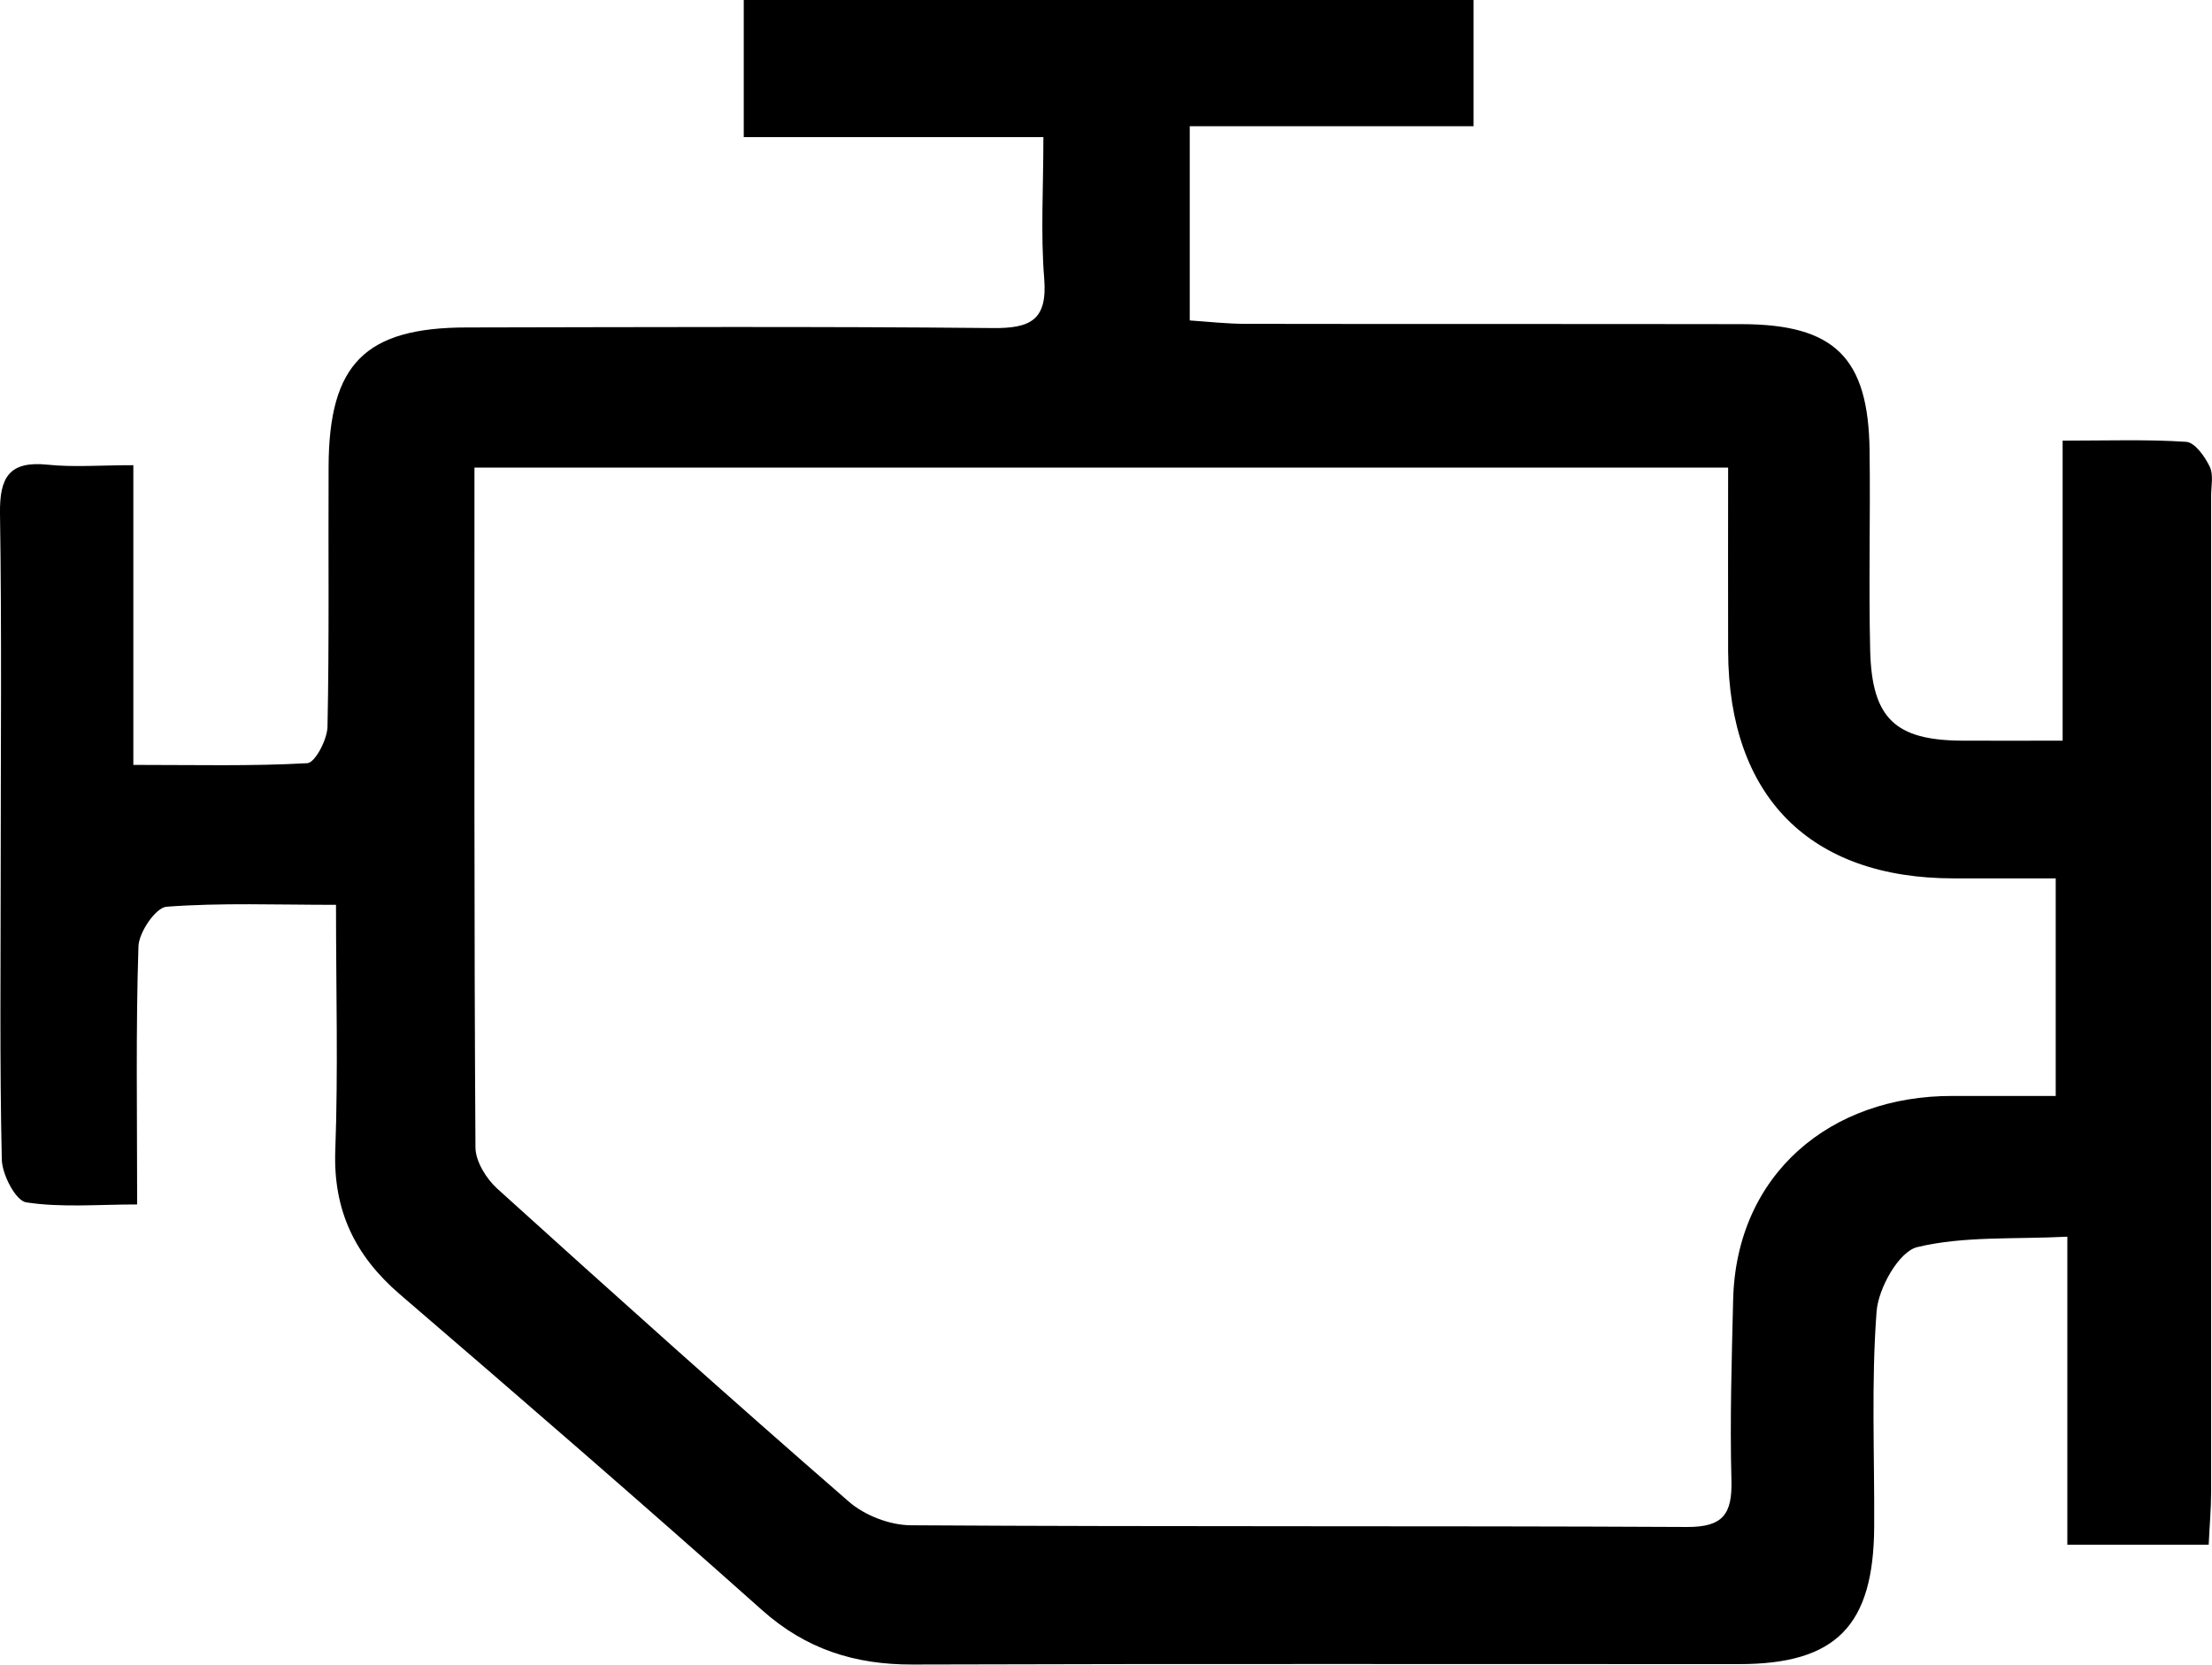 <?xml version="1.0" encoding="UTF-8"?><svg id="Livello_2" xmlns="http://www.w3.org/2000/svg" viewBox="0 0 220.8 166.18"><g id="Livello_1-2"><path d="M218.24,44.11c-3.9-.26-7.83-.12-12.35-.12v29.95c-3.76,0-6.91.02-10.06,0-6.64-.04-8.98-2.22-9.15-8.98-.16-6.66.03-13.33-.06-20-.12-9.27-3.5-12.58-12.76-12.6-16.5-.03-32.99,0-49.49-.03-1.91,0-3.81-.22-5.61-.34V12.6h28.33V0h-72.85v13.69h29.91c0,5.15-.28,9.65.08,14.09.34,4.16-1.34,5.01-5.14,4.97-17.5-.17-34.99-.09-52.49-.06-10.16.01-13.76,3.64-13.8,13.88-.04,8.67.07,17.33-.11,25.99-.03,1.28-1.24,3.58-2.01,3.63-5.56.31-11.15.17-17.37.17v-29.92c-3.29,0-5.95.22-8.56-.05C.91,46-.05,47.65,0,51.27c.18,11.83.07,23.66.07,35.49,0,9.67-.11,19.33.11,28.99.03,1.51,1.39,4.12,2.43,4.28,3.5.54,7.13.21,11.08.21,0-9.15-.14-17.47.13-25.77.05-1.41,1.73-3.87,2.8-3.95,5.43-.41,10.9-.19,16.92-.19,0,8.57.22,16.53-.07,24.47-.23,6.01,1.95,10.54,6.43,14.4,12.13,10.42,24.22,20.89,36.16,31.53,4.39,3.92,9.28,5.46,15.04,5.44,27.5-.09,54.99-.03,82.49-.04,9.7,0,13.44-3.83,13.49-13.73.04-7.17-.3-14.36.24-21.48.18-2.33,2.23-5.98,4.06-6.42,4.65-1.12,9.66-.77,14.98-1.04v30.75h14.11c.09-1.93.24-3.56.24-5.19.01-33.16,0-66.32,0-99.48,0-1,.26-2.14-.14-2.96-.48-1-1.48-2.41-2.34-2.47ZM205.21,109.41c-3.46,0-6.88,0-10.31,0-12.15-.04-21.6,7.78-21.9,20.36-.14,5.99-.33,11.99-.17,17.98.09,3.35-.79,4.71-4.43,4.69-25.83-.13-51.66-.01-77.48-.17-2.09-.01-4.61-.98-6.19-2.36-11.82-10.27-23.47-20.73-35.09-31.24-1.1-1-2.17-2.72-2.18-4.12-.14-22.48-.1-44.96-.1-67.87h125.14c0,6.38-.02,12.36,0,18.35.07,14.51,8.17,22.66,22.53,22.66,3.29,0,6.58,0,10.17,0v21.71Z"/></g></svg>